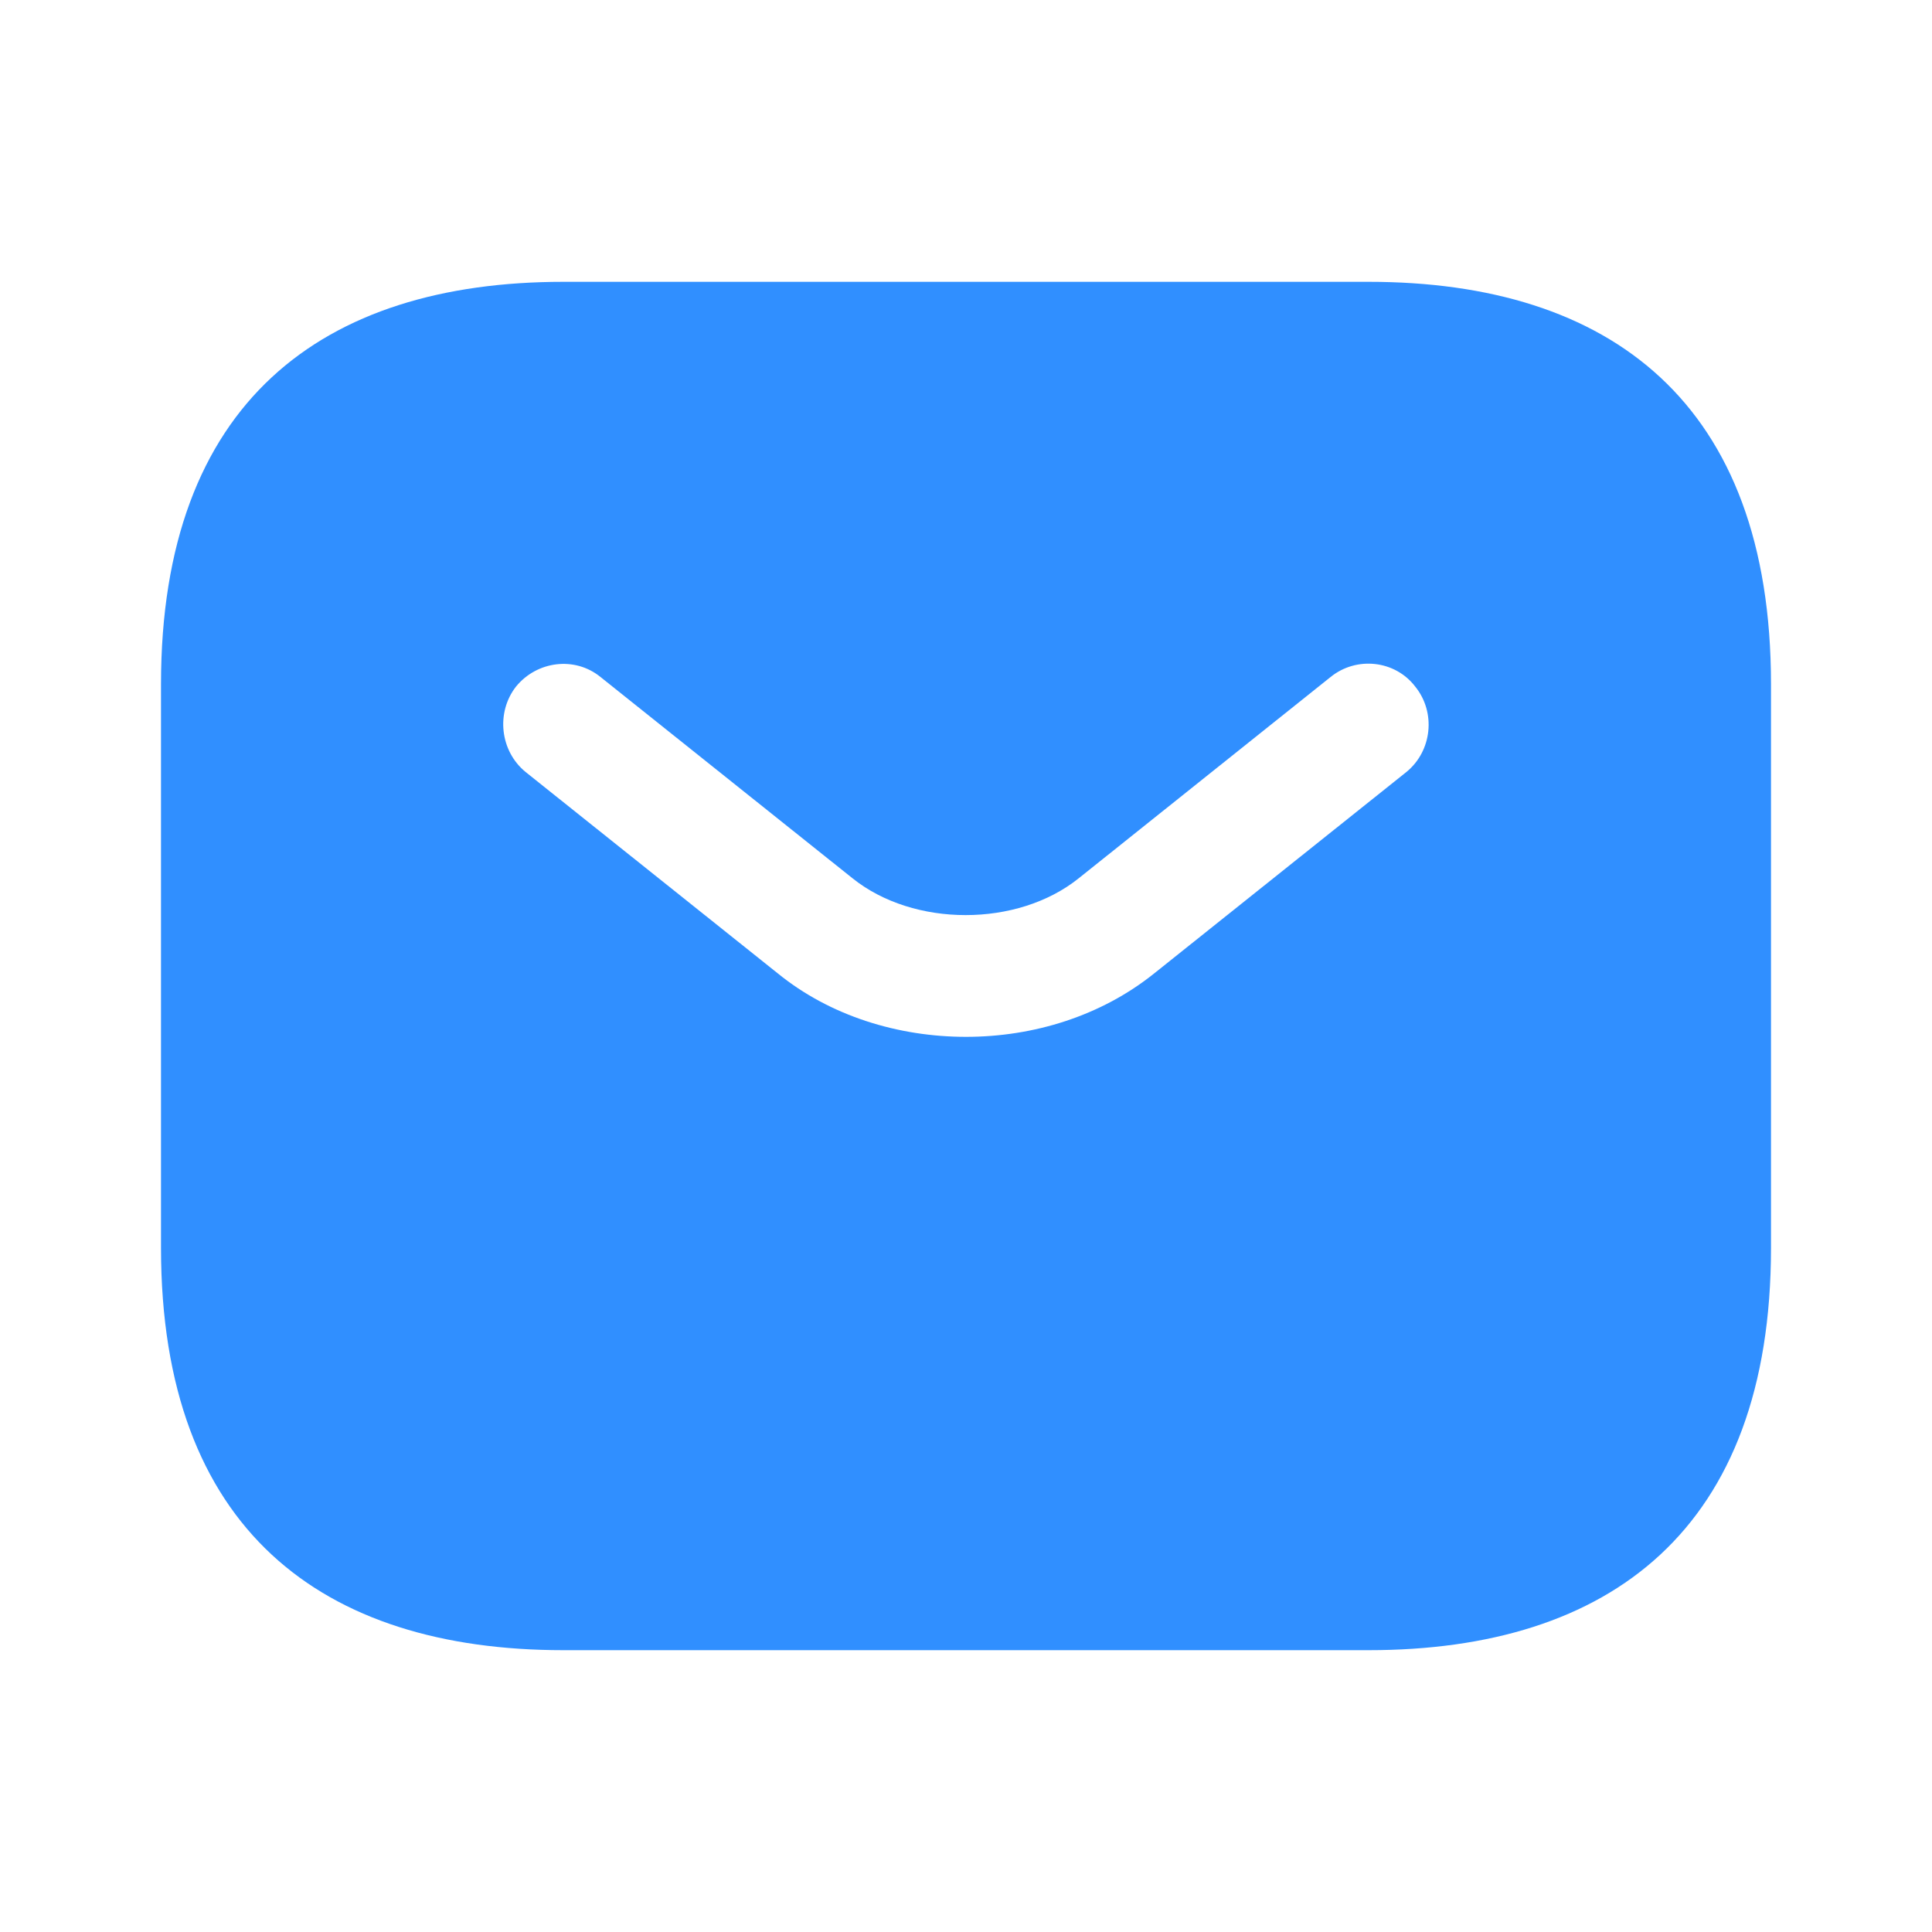 <?xml version="1.0" encoding="UTF-8"?> <svg xmlns="http://www.w3.org/2000/svg" width="15" height="15" viewBox="0 0 15 15" fill="none"><path d="M10.625 2.188H4.375C2.5 2.188 1.25 3.125 1.25 5.312V9.688C1.25 11.875 2.5 12.812 4.375 12.812H10.625C12.5 12.812 13.75 11.875 13.75 9.688V5.312C13.75 3.125 12.5 2.188 10.625 2.188ZM10.919 5.994L8.963 7.556C8.55 7.888 8.025 8.05 7.5 8.05C6.975 8.05 6.444 7.888 6.037 7.556L4.081 5.994C3.881 5.831 3.85 5.531 4.006 5.331C4.169 5.131 4.463 5.094 4.662 5.256L6.619 6.819C7.094 7.2 7.9 7.2 8.375 6.819L10.331 5.256C10.531 5.094 10.831 5.125 10.988 5.331C11.15 5.531 11.119 5.831 10.919 5.994Z" fill="#308FFF"></path></svg> 